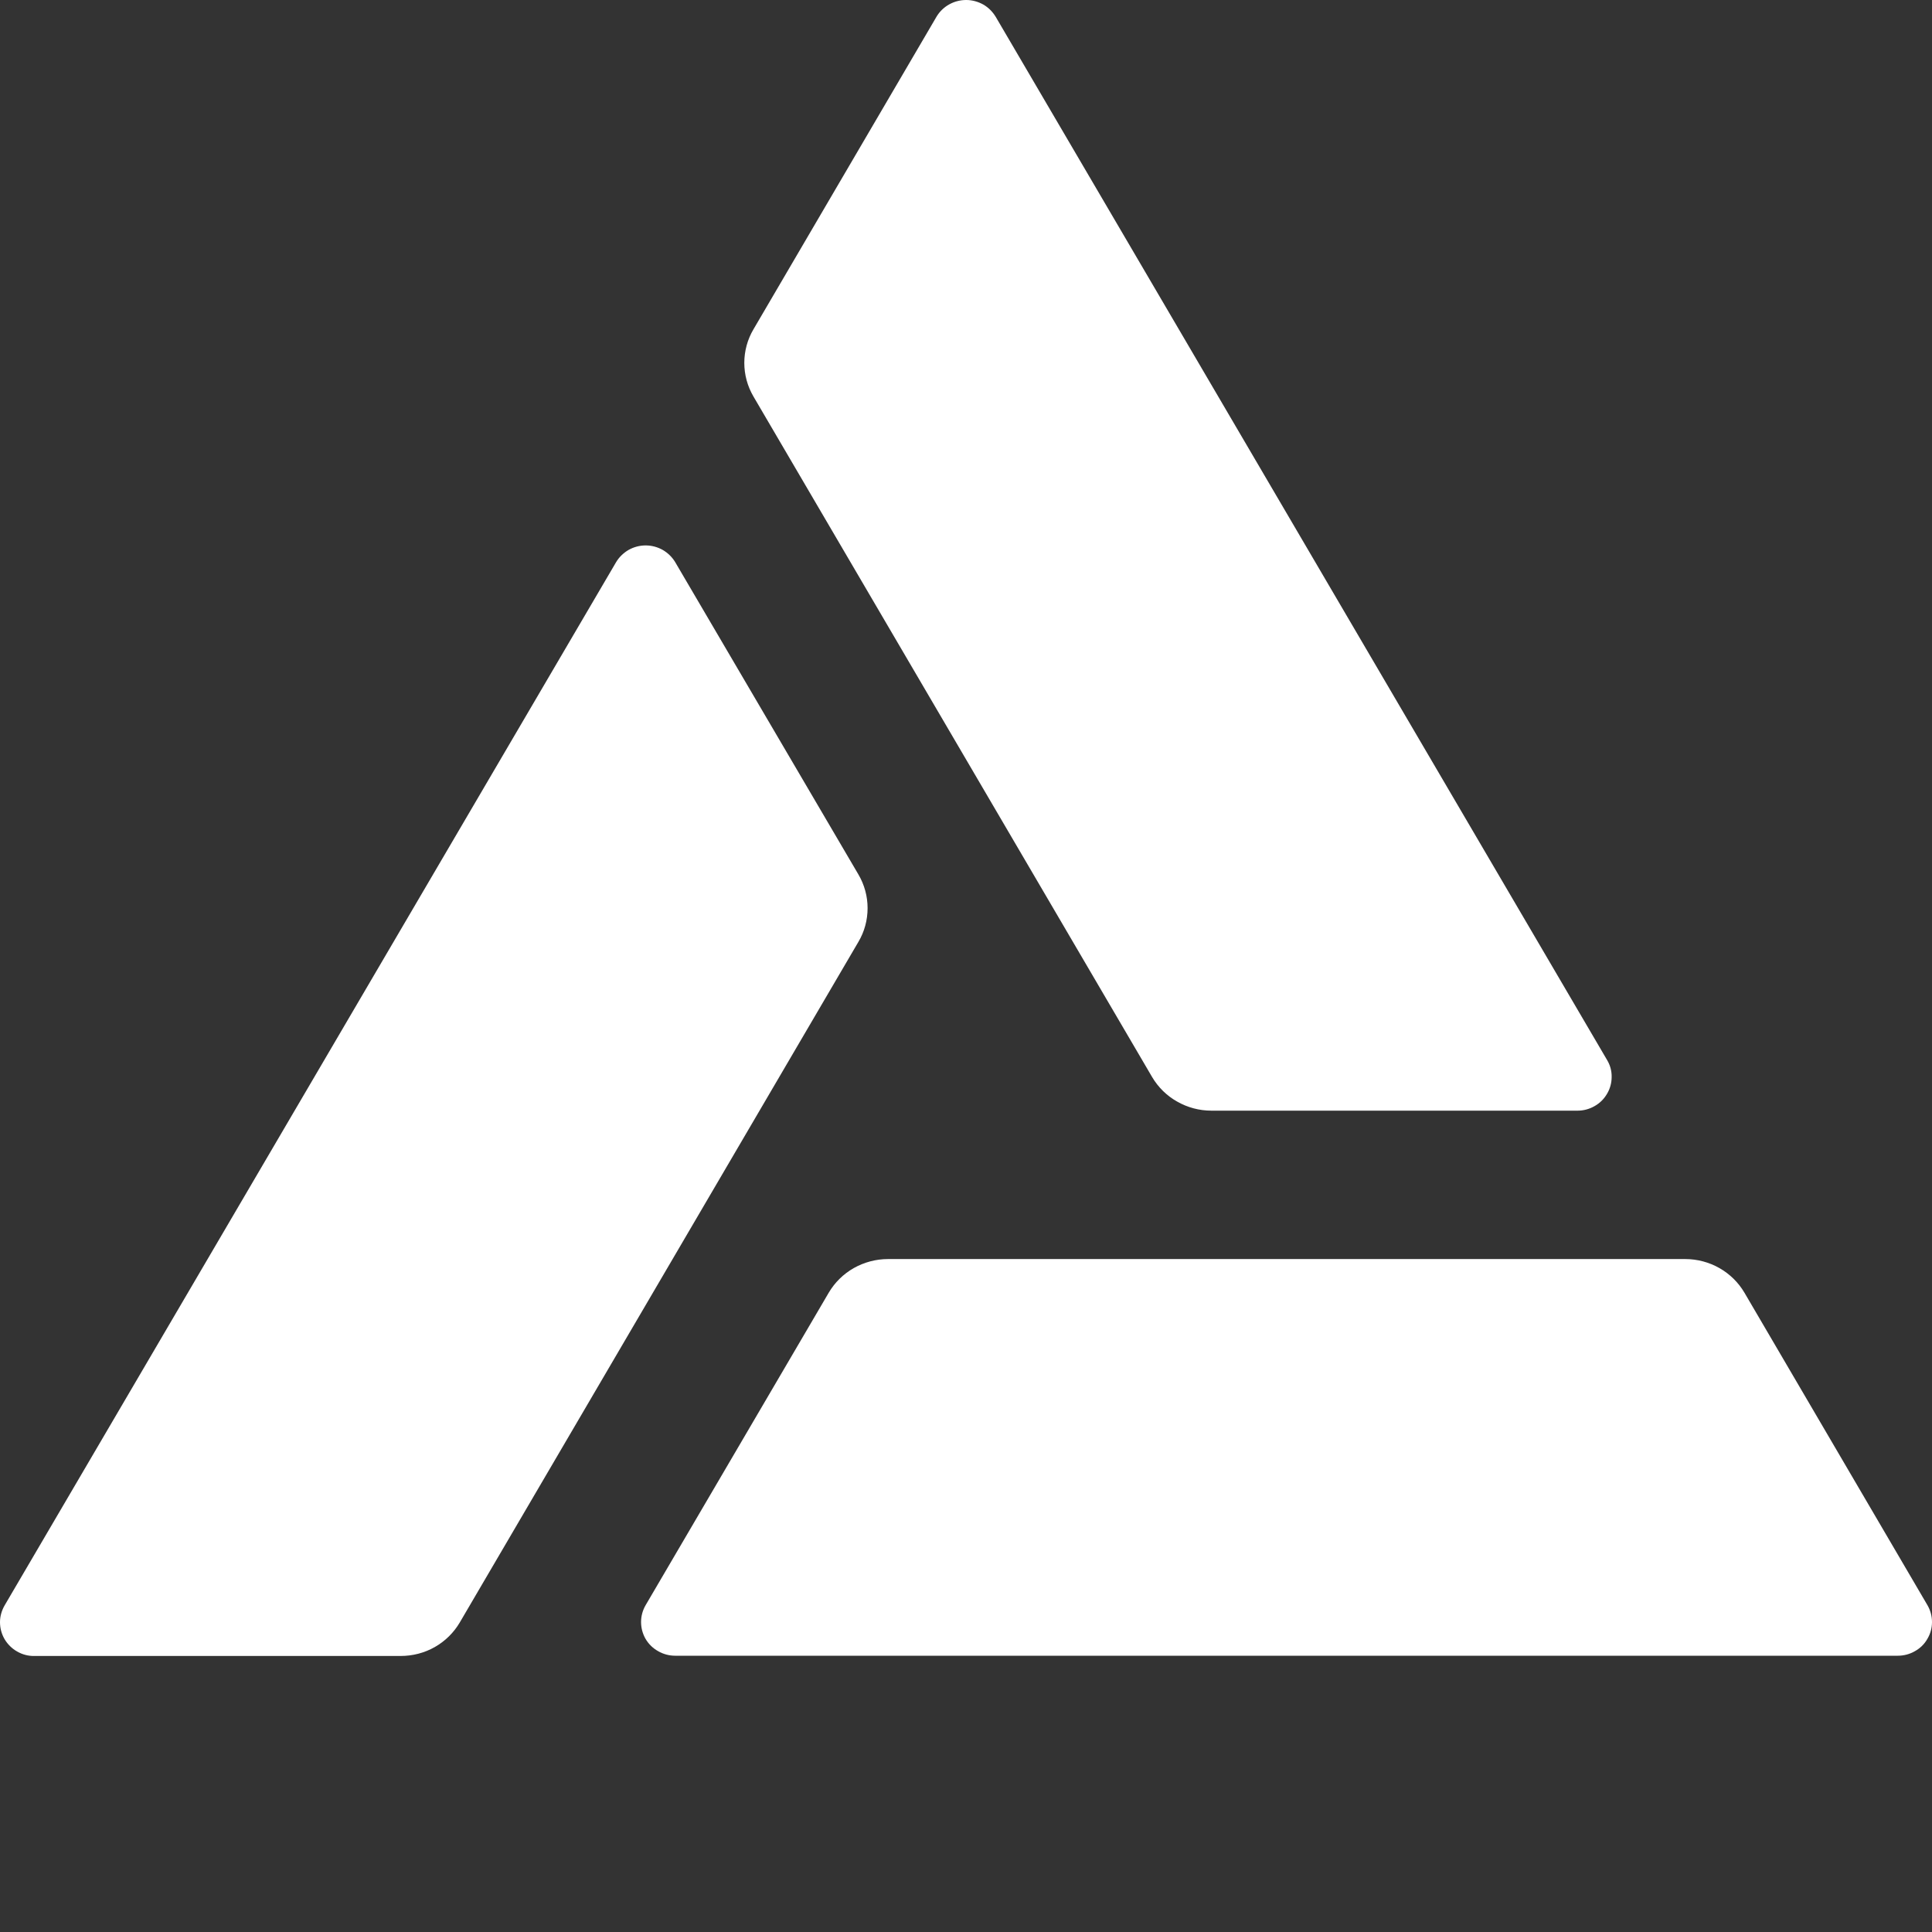 <svg width="16" height="16" viewBox="0 0 16 16" fill="none" xmlns="http://www.w3.org/2000/svg">
<rect x="0" y="0" width="16" height="16" fill="#333333" stroke="none"/>
<path d="M13.31 8.78L8.247 0.141C8.222 0.099 8.187 0.063 8.144 0.038C8.101 0.014 8.052 0 8.002 5.69128e-06C7.953 -0 7.904 0.012 7.86 0.037C7.817 0.061 7.781 0.096 7.756 0.138L6.24 2.727C6.19 2.811 6.164 2.908 6.164 3.005C6.164 3.103 6.19 3.199 6.24 3.284L9.541 8.919C9.591 9.004 9.663 9.075 9.749 9.123C9.835 9.172 9.932 9.198 10.032 9.198H13.065C13.114 9.198 13.163 9.185 13.206 9.16C13.249 9.136 13.284 9.101 13.309 9.058C13.334 9.016 13.347 8.968 13.347 8.919C13.348 8.87 13.335 8.822 13.31 8.78Z" fill="white"/>
<path d="M0.039 13.294L5.102 4.656C5.127 4.614 5.163 4.579 5.206 4.554C5.249 4.53 5.297 4.517 5.347 4.517C5.397 4.517 5.445 4.53 5.488 4.554C5.531 4.579 5.567 4.614 5.592 4.656L7.109 7.242C7.159 7.327 7.185 7.423 7.185 7.521C7.185 7.619 7.159 7.716 7.109 7.8L3.808 13.436C3.758 13.521 3.687 13.591 3.601 13.64C3.515 13.689 3.417 13.714 3.318 13.714H0.284C0.234 13.715 0.185 13.702 0.142 13.677C0.099 13.653 0.063 13.617 0.038 13.575C0.013 13.532 -0 13.484 3.20393e-06 13.434C0 13.385 0.014 13.337 0.039 13.294Z" fill="white"/>
<path d="M5.591 13.712H15.717C15.767 13.712 15.816 13.699 15.859 13.674C15.902 13.65 15.938 13.615 15.962 13.572C15.987 13.53 16 13.482 16 13.433C16 13.384 15.987 13.336 15.962 13.293L14.447 10.706C14.397 10.621 14.326 10.551 14.24 10.502C14.154 10.453 14.056 10.427 13.957 10.427H7.354C7.254 10.427 7.157 10.453 7.07 10.502C6.984 10.551 6.913 10.621 6.863 10.706L5.347 13.293C5.322 13.336 5.309 13.384 5.309 13.433C5.309 13.482 5.322 13.53 5.346 13.572C5.371 13.615 5.407 13.65 5.45 13.674C5.493 13.699 5.542 13.712 5.591 13.712Z" fill="white"/>
</svg>
